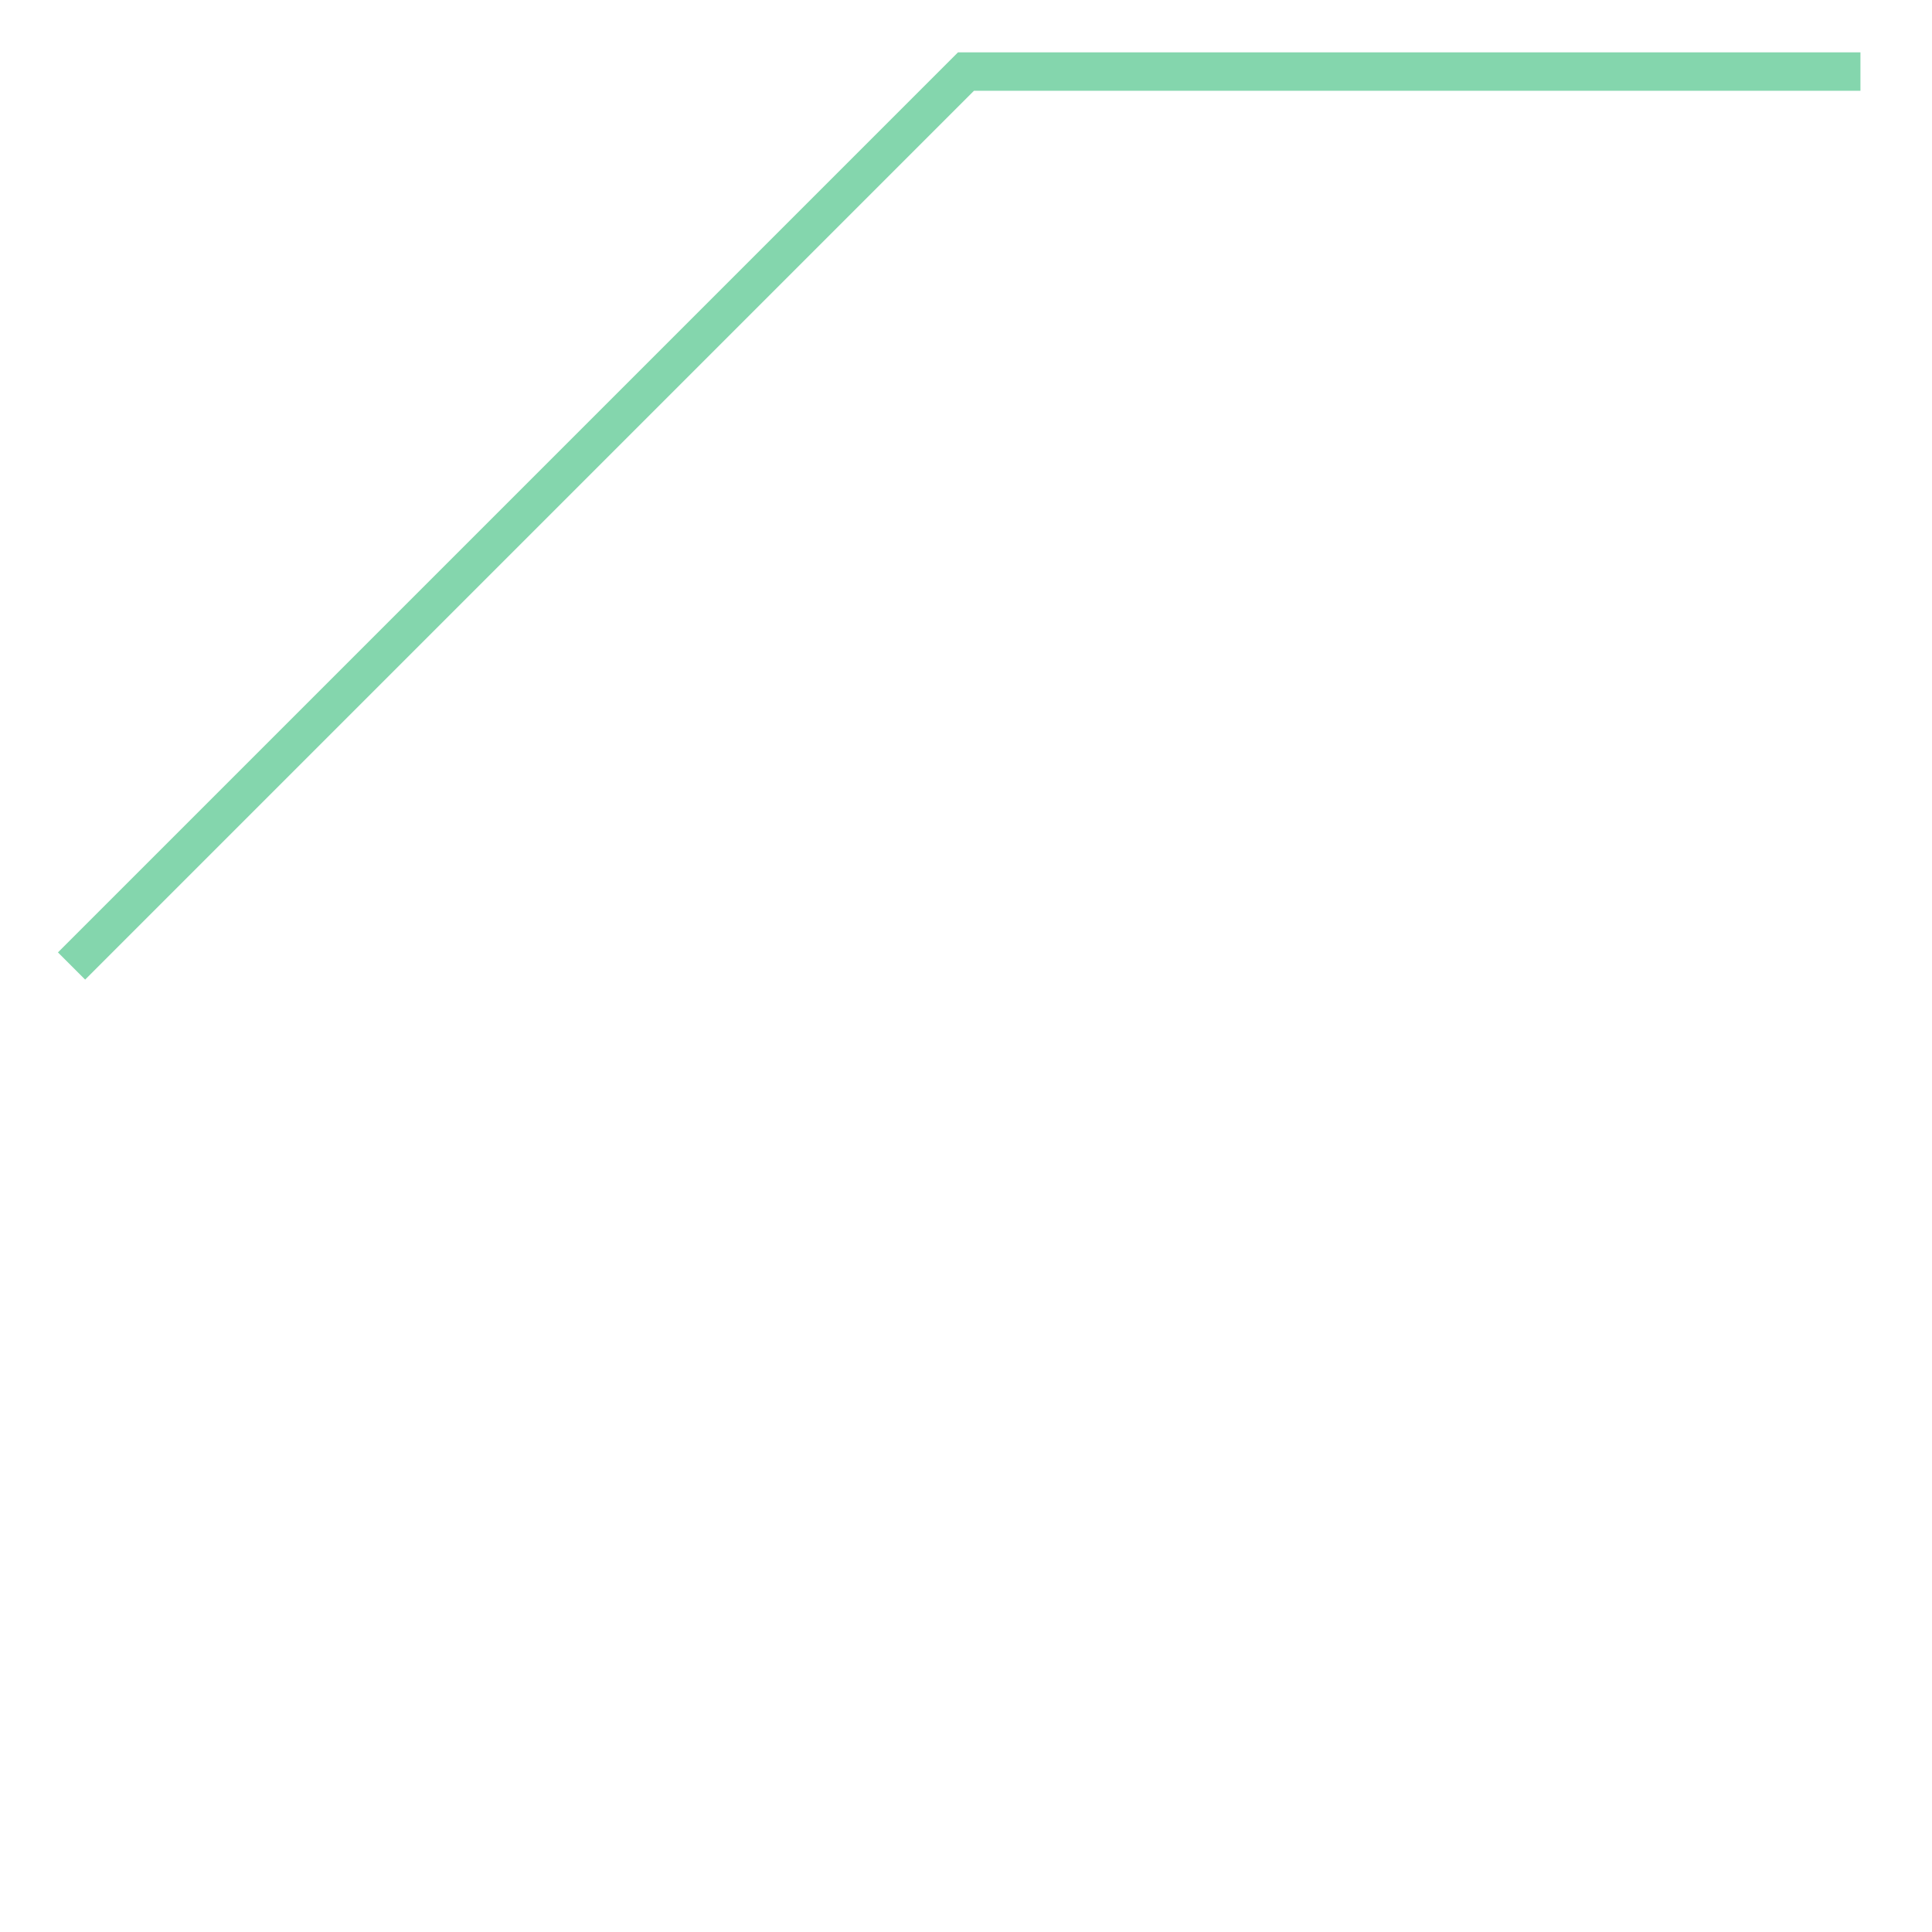 <svg xmlns="http://www.w3.org/2000/svg" xmlns:xlink="http://www.w3.org/1999/xlink" width="100.0" height="100.0" viewBox="-0.08 -0.08 2.16 1.16" preserveAspectRatio="xMinYMin meet"><g transform="matrix(1,0,0,-1,0,1.0)"><polyline fill="none" stroke="#66cc99" stroke-width="0.043" points="0.0,0.0 1.0,1.0 2.0,1.0" opacity="0.8" /></g></svg>
